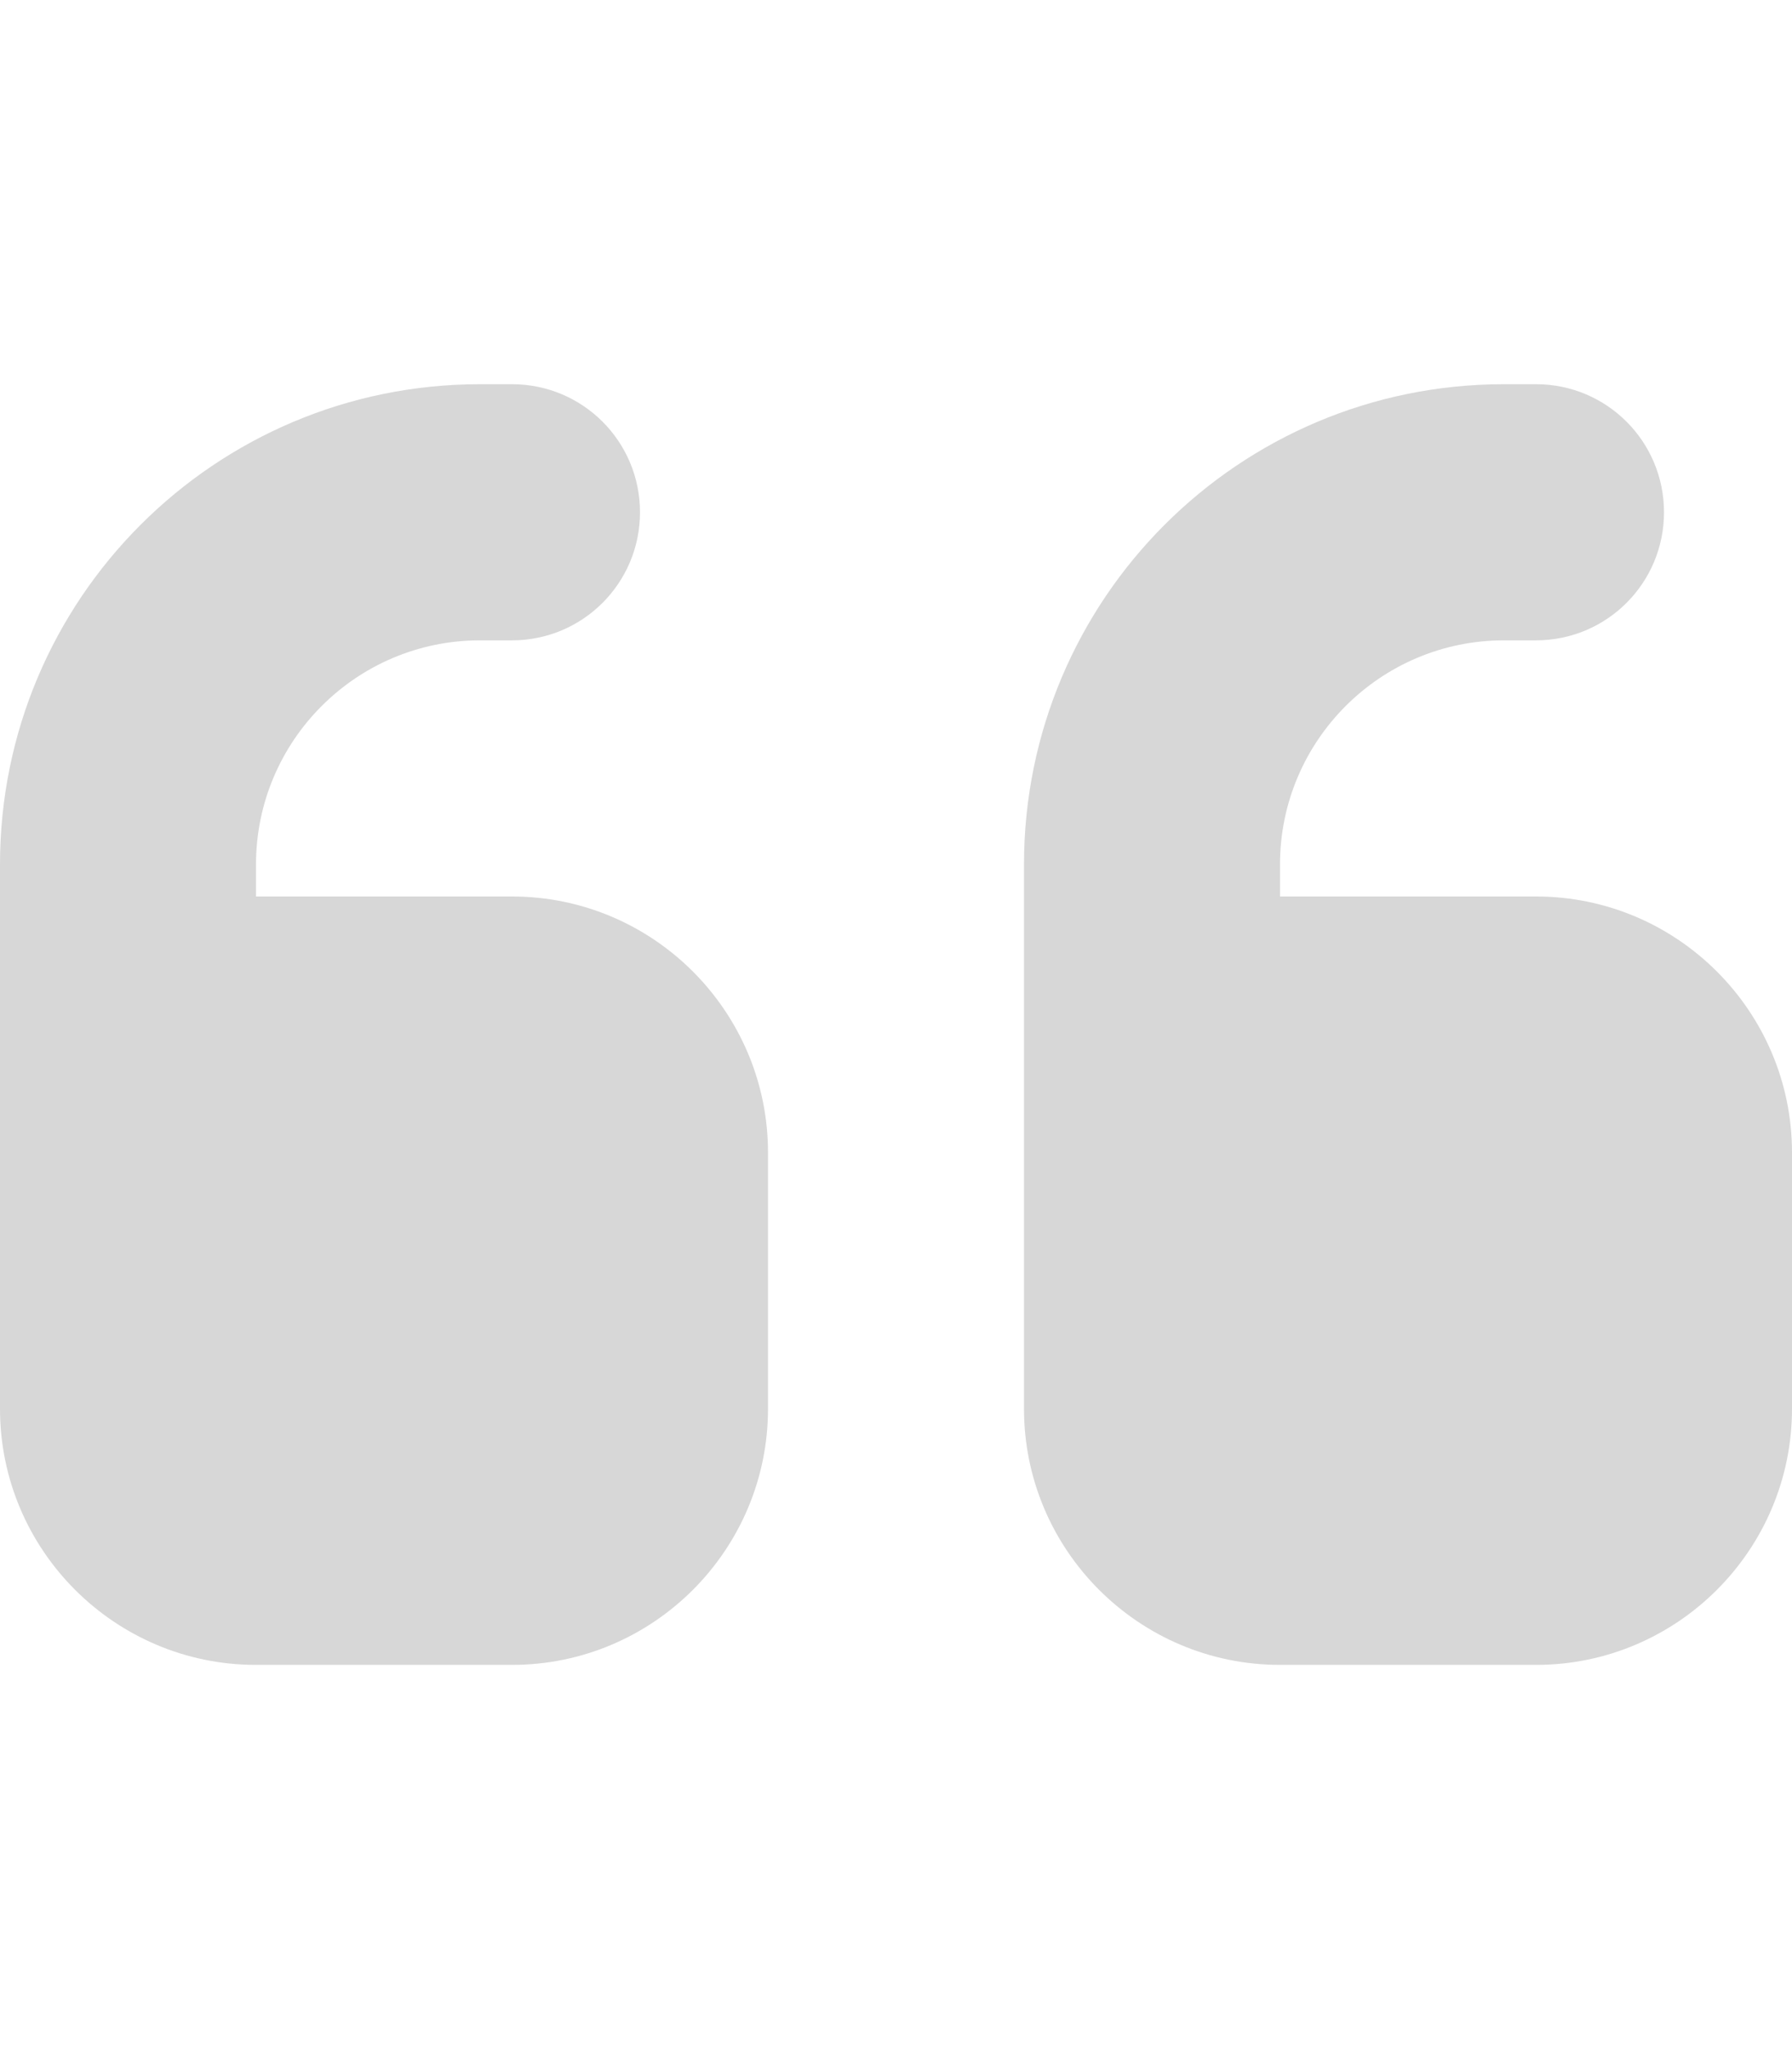 <svg width="105" height="120" viewBox="0 0 105 120" fill="none" xmlns="http://www.w3.org/2000/svg">
<path d="M0 50.625C0 35.086 12.586 22.5 28.125 22.5H30C34.148 22.5 37.5 25.852 37.5 30C37.5 34.148 34.148 37.5 30 37.5H28.125C20.883 37.5 15 43.383 15 50.625V52.5H30C38.273 52.5 45 59.227 45 67.5V82.5C45 90.773 38.273 97.5 30 97.5H15C6.727 97.5 0 90.773 0 82.5V75V67.5V50.625ZM60 50.625C60 35.086 72.586 22.5 88.125 22.5H90C94.148 22.5 97.5 25.852 97.5 30C97.5 34.148 94.148 37.5 90 37.5H88.125C80.883 37.5 75 43.383 75 50.625V52.5H90C98.273 52.5 105 59.227 105 67.5V82.5C105 90.773 98.273 97.5 90 97.5H75C66.727 97.5 60 90.773 60 82.5V75V67.5V50.625Z" fill="#D7D7D7"/>
</svg>
